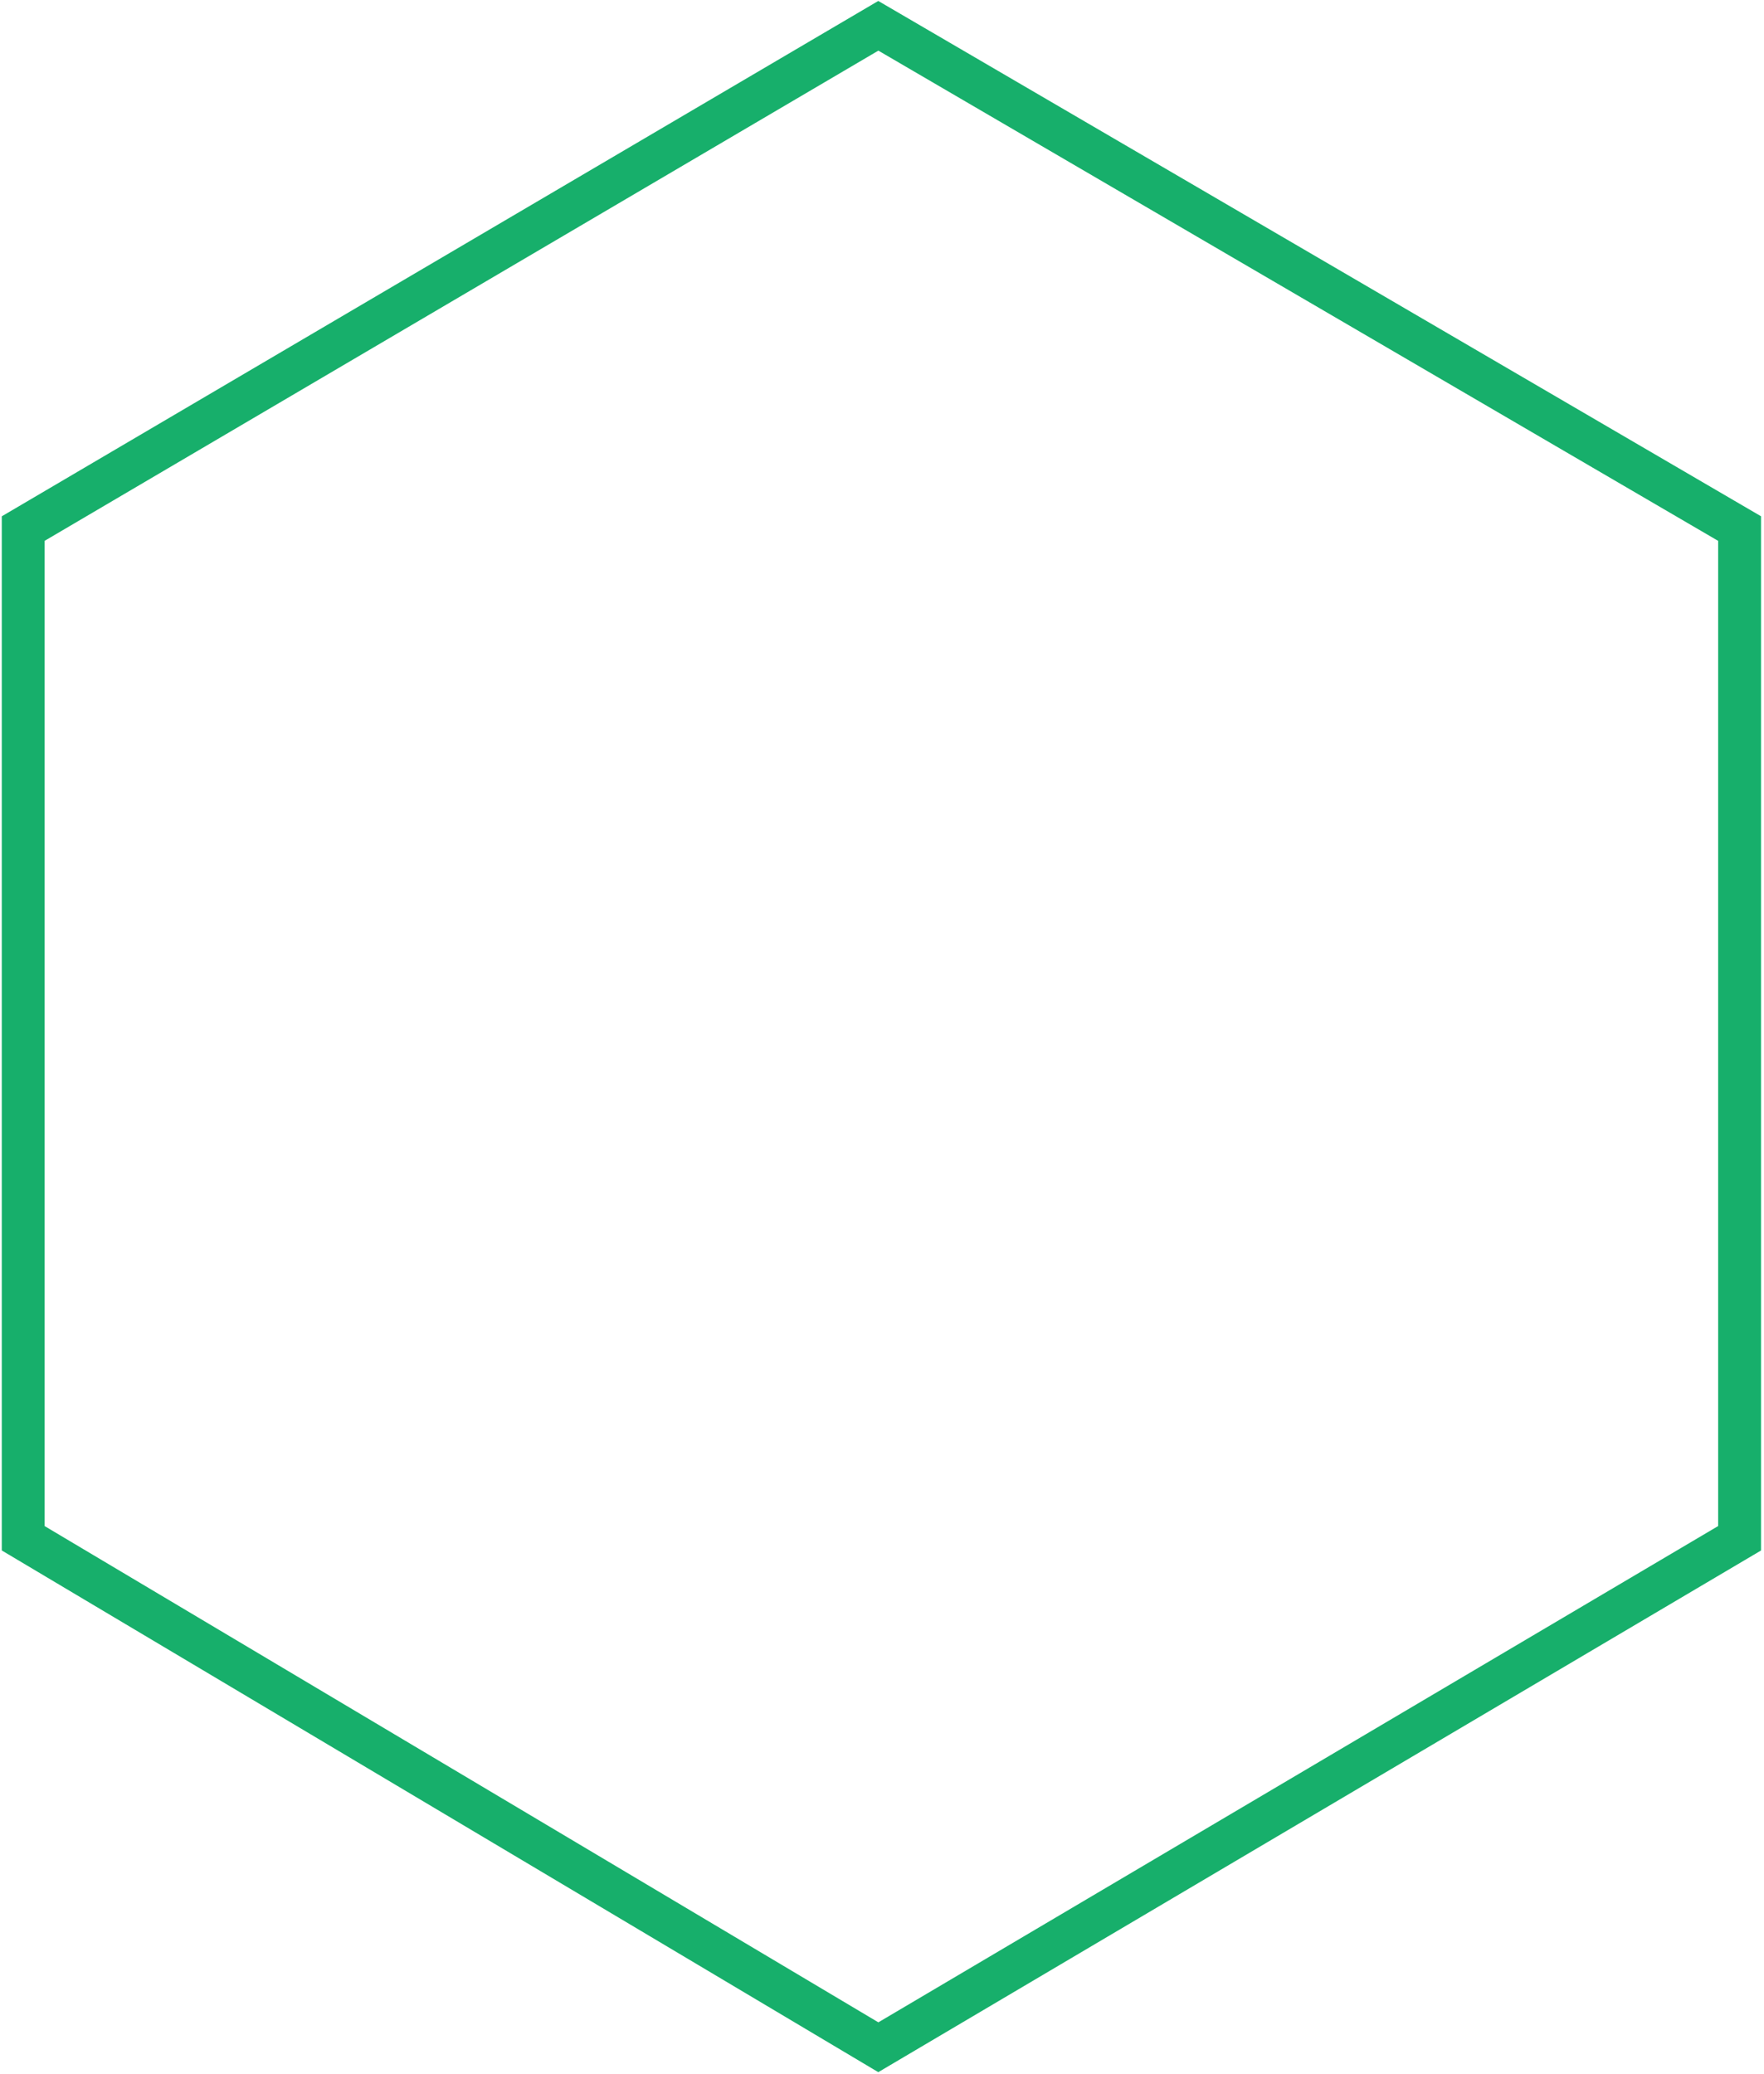 <svg width="342" height="402" viewBox="0 0 342 402" fill="none" xmlns="http://www.w3.org/2000/svg">
<path d="M170.286 396.87L4.5 298.201L4.5 102.466L170.286 5L337.267 102.466V298.201L170.286 396.87Z" stroke="#17AF6B" stroke-width="8.309"/>
</svg>

